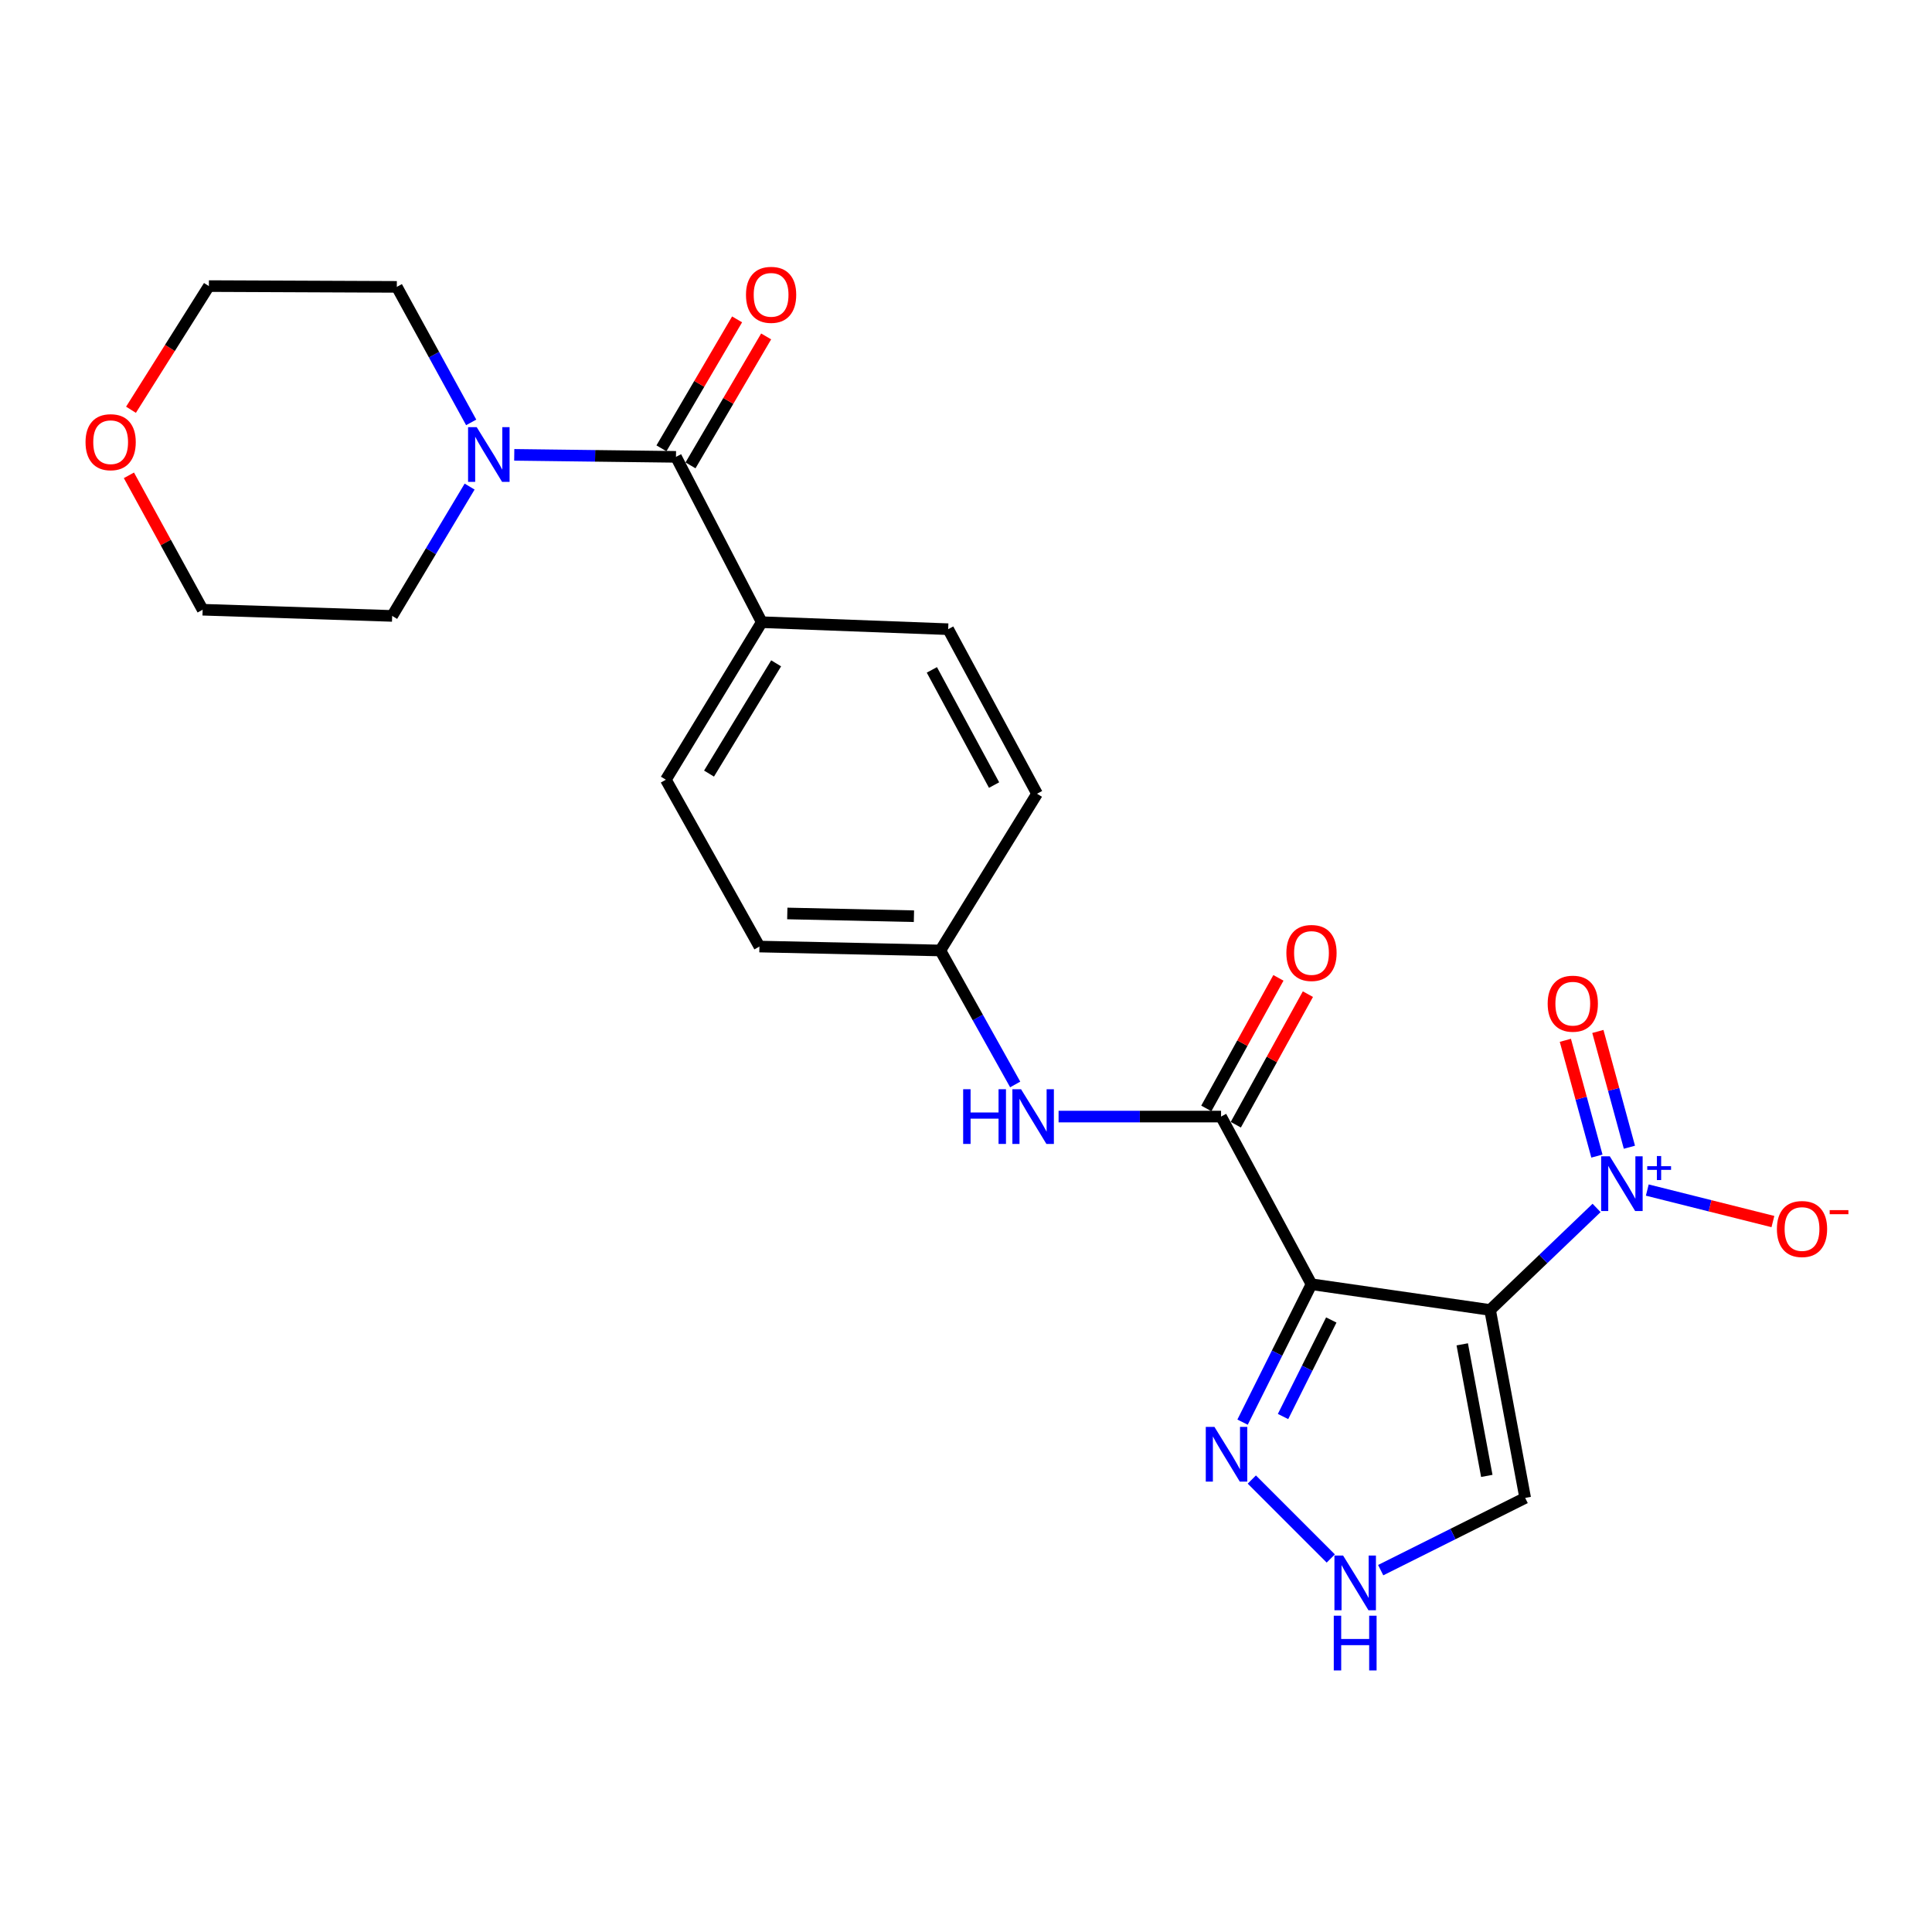 <?xml version='1.0' encoding='iso-8859-1'?>
<svg version='1.1' baseProfile='full'
              xmlns='http://www.w3.org/2000/svg'
                      xmlns:rdkit='http://www.rdkit.org/xml'
                      xmlns:xlink='http://www.w3.org/1999/xlink'
                  xml:space='preserve'
width='1000px' height='1000px' viewBox='0 0 1000 1000'>
<!-- END OF HEADER -->
<rect style='opacity:1.0;fill:#FFFFFF;stroke:none' width='1000' height='1000' x='0' y='0'> </rect>
<path class='bond-0' d='M 771.269,678.036 L 678.823,664.718' style='fill:none;fill-rule:evenodd;stroke:#000000;stroke-width:6px;stroke-linecap:butt;stroke-linejoin:miter;stroke-opacity:1' />
<path class='bond-1' d='M 771.269,678.036 L 798.828,651.631' style='fill:none;fill-rule:evenodd;stroke:#000000;stroke-width:6px;stroke-linecap:butt;stroke-linejoin:miter;stroke-opacity:1' />
<path class='bond-1' d='M 798.828,651.631 L 826.388,625.226' style='fill:none;fill-rule:evenodd;stroke:#0000FF;stroke-width:6px;stroke-linecap:butt;stroke-linejoin:miter;stroke-opacity:1' />
<path class='bond-6' d='M 771.269,678.036 L 789.431,775.316' style='fill:none;fill-rule:evenodd;stroke:#000000;stroke-width:6px;stroke-linecap:butt;stroke-linejoin:miter;stroke-opacity:1' />
<path class='bond-6' d='M 756.854,695.828 L 769.567,763.924' style='fill:none;fill-rule:evenodd;stroke:#000000;stroke-width:6px;stroke-linecap:butt;stroke-linejoin:miter;stroke-opacity:1' />
<path class='bond-2' d='M 678.823,664.718 L 632.019,577.938' style='fill:none;fill-rule:evenodd;stroke:#000000;stroke-width:6px;stroke-linecap:butt;stroke-linejoin:miter;stroke-opacity:1' />
<path class='bond-3' d='M 678.823,664.718 L 660.988,700.408' style='fill:none;fill-rule:evenodd;stroke:#000000;stroke-width:6px;stroke-linecap:butt;stroke-linejoin:miter;stroke-opacity:1' />
<path class='bond-3' d='M 660.988,700.408 L 643.152,736.098' style='fill:none;fill-rule:evenodd;stroke:#0000FF;stroke-width:6px;stroke-linecap:butt;stroke-linejoin:miter;stroke-opacity:1' />
<path class='bond-3' d='M 689.069,683.219 L 676.584,708.202' style='fill:none;fill-rule:evenodd;stroke:#000000;stroke-width:6px;stroke-linecap:butt;stroke-linejoin:miter;stroke-opacity:1' />
<path class='bond-3' d='M 676.584,708.202 L 664.099,733.185' style='fill:none;fill-rule:evenodd;stroke:#0000FF;stroke-width:6px;stroke-linecap:butt;stroke-linejoin:miter;stroke-opacity:1' />
<path class='bond-9' d='M 852.633,615.97 L 885.144,624.124' style='fill:none;fill-rule:evenodd;stroke:#0000FF;stroke-width:6px;stroke-linecap:butt;stroke-linejoin:miter;stroke-opacity:1' />
<path class='bond-9' d='M 885.144,624.124 L 917.656,632.278' style='fill:none;fill-rule:evenodd;stroke:#FF0000;stroke-width:6px;stroke-linecap:butt;stroke-linejoin:miter;stroke-opacity:1' />
<path class='bond-11' d='M 843.382,593.804 L 835.215,563.841' style='fill:none;fill-rule:evenodd;stroke:#0000FF;stroke-width:6px;stroke-linecap:butt;stroke-linejoin:miter;stroke-opacity:1' />
<path class='bond-11' d='M 835.215,563.841 L 827.048,533.877' style='fill:none;fill-rule:evenodd;stroke:#FF0000;stroke-width:6px;stroke-linecap:butt;stroke-linejoin:miter;stroke-opacity:1' />
<path class='bond-11' d='M 826.561,598.389 L 818.394,568.426' style='fill:none;fill-rule:evenodd;stroke:#0000FF;stroke-width:6px;stroke-linecap:butt;stroke-linejoin:miter;stroke-opacity:1' />
<path class='bond-11' d='M 818.394,568.426 L 810.227,538.462' style='fill:none;fill-rule:evenodd;stroke:#FF0000;stroke-width:6px;stroke-linecap:butt;stroke-linejoin:miter;stroke-opacity:1' />
<path class='bond-8' d='M 632.019,577.938 L 589.97,577.938' style='fill:none;fill-rule:evenodd;stroke:#000000;stroke-width:6px;stroke-linecap:butt;stroke-linejoin:miter;stroke-opacity:1' />
<path class='bond-8' d='M 589.97,577.938 L 547.921,577.938' style='fill:none;fill-rule:evenodd;stroke:#0000FF;stroke-width:6px;stroke-linecap:butt;stroke-linejoin:miter;stroke-opacity:1' />
<path class='bond-12' d='M 639.65,582.152 L 658.309,548.36' style='fill:none;fill-rule:evenodd;stroke:#000000;stroke-width:6px;stroke-linecap:butt;stroke-linejoin:miter;stroke-opacity:1' />
<path class='bond-12' d='M 658.309,548.36 L 676.968,514.568' style='fill:none;fill-rule:evenodd;stroke:#FF0000;stroke-width:6px;stroke-linecap:butt;stroke-linejoin:miter;stroke-opacity:1' />
<path class='bond-12' d='M 624.387,573.724 L 643.046,539.932' style='fill:none;fill-rule:evenodd;stroke:#000000;stroke-width:6px;stroke-linecap:butt;stroke-linejoin:miter;stroke-opacity:1' />
<path class='bond-12' d='M 643.046,539.932 L 661.705,506.14' style='fill:none;fill-rule:evenodd;stroke:#FF0000;stroke-width:6px;stroke-linecap:butt;stroke-linejoin:miter;stroke-opacity:1' />
<path class='bond-24' d='M 647.941,765.81 L 688.809,806.672' style='fill:none;fill-rule:evenodd;stroke:#0000FF;stroke-width:6px;stroke-linecap:butt;stroke-linejoin:miter;stroke-opacity:1' />
<path class='bond-4' d='M 349.886,236.467 L 394.278,322.045' style='fill:none;fill-rule:evenodd;stroke:#000000;stroke-width:6px;stroke-linecap:butt;stroke-linejoin:miter;stroke-opacity:1' />
<path class='bond-5' d='M 349.886,236.467 L 308.03,235.948' style='fill:none;fill-rule:evenodd;stroke:#000000;stroke-width:6px;stroke-linecap:butt;stroke-linejoin:miter;stroke-opacity:1' />
<path class='bond-5' d='M 308.03,235.948 L 266.175,235.429' style='fill:none;fill-rule:evenodd;stroke:#0000FF;stroke-width:6px;stroke-linecap:butt;stroke-linejoin:miter;stroke-opacity:1' />
<path class='bond-13' d='M 357.405,240.877 L 376.981,207.503' style='fill:none;fill-rule:evenodd;stroke:#000000;stroke-width:6px;stroke-linecap:butt;stroke-linejoin:miter;stroke-opacity:1' />
<path class='bond-13' d='M 376.981,207.503 L 396.556,174.129' style='fill:none;fill-rule:evenodd;stroke:#FF0000;stroke-width:6px;stroke-linecap:butt;stroke-linejoin:miter;stroke-opacity:1' />
<path class='bond-13' d='M 342.366,232.056 L 361.942,198.682' style='fill:none;fill-rule:evenodd;stroke:#000000;stroke-width:6px;stroke-linecap:butt;stroke-linejoin:miter;stroke-opacity:1' />
<path class='bond-13' d='M 361.942,198.682 L 381.517,165.308' style='fill:none;fill-rule:evenodd;stroke:#FF0000;stroke-width:6px;stroke-linecap:butt;stroke-linejoin:miter;stroke-opacity:1' />
<path class='bond-20' d='M 243.075,251.86 L 223.029,285.33' style='fill:none;fill-rule:evenodd;stroke:#0000FF;stroke-width:6px;stroke-linecap:butt;stroke-linejoin:miter;stroke-opacity:1' />
<path class='bond-20' d='M 223.029,285.33 L 202.983,318.8' style='fill:none;fill-rule:evenodd;stroke:#000000;stroke-width:6px;stroke-linecap:butt;stroke-linejoin:miter;stroke-opacity:1' />
<path class='bond-21' d='M 243.885,218.631 L 224.64,183.559' style='fill:none;fill-rule:evenodd;stroke:#0000FF;stroke-width:6px;stroke-linecap:butt;stroke-linejoin:miter;stroke-opacity:1' />
<path class='bond-21' d='M 224.64,183.559 L 205.395,148.486' style='fill:none;fill-rule:evenodd;stroke:#000000;stroke-width:6px;stroke-linecap:butt;stroke-linejoin:miter;stroke-opacity:1' />
<path class='bond-7' d='M 789.431,775.316 L 752.035,794.01' style='fill:none;fill-rule:evenodd;stroke:#000000;stroke-width:6px;stroke-linecap:butt;stroke-linejoin:miter;stroke-opacity:1' />
<path class='bond-7' d='M 752.035,794.01 L 714.64,812.703' style='fill:none;fill-rule:evenodd;stroke:#0000FF;stroke-width:6px;stroke-linecap:butt;stroke-linejoin:miter;stroke-opacity:1' />
<path class='bond-15' d='M 525.464,561.316 L 506.094,526.639' style='fill:none;fill-rule:evenodd;stroke:#0000FF;stroke-width:6px;stroke-linecap:butt;stroke-linejoin:miter;stroke-opacity:1' />
<path class='bond-15' d='M 506.094,526.639 L 486.724,491.963' style='fill:none;fill-rule:evenodd;stroke:#000000;stroke-width:6px;stroke-linecap:butt;stroke-linejoin:miter;stroke-opacity:1' />
<path class='bond-10' d='M 394.278,322.045 L 344.655,403.575' style='fill:none;fill-rule:evenodd;stroke:#000000;stroke-width:6px;stroke-linecap:butt;stroke-linejoin:miter;stroke-opacity:1' />
<path class='bond-10' d='M 401.728,343.34 L 366.992,400.41' style='fill:none;fill-rule:evenodd;stroke:#000000;stroke-width:6px;stroke-linecap:butt;stroke-linejoin:miter;stroke-opacity:1' />
<path class='bond-25' d='M 394.278,322.045 L 490.773,325.668' style='fill:none;fill-rule:evenodd;stroke:#000000;stroke-width:6px;stroke-linecap:butt;stroke-linejoin:miter;stroke-opacity:1' />
<path class='bond-14' d='M 67.797,212.09 L 87.961,180.085' style='fill:none;fill-rule:evenodd;stroke:#FF0000;stroke-width:6px;stroke-linecap:butt;stroke-linejoin:miter;stroke-opacity:1' />
<path class='bond-14' d='M 87.961,180.085 L 108.125,148.079' style='fill:none;fill-rule:evenodd;stroke:#000000;stroke-width:6px;stroke-linecap:butt;stroke-linejoin:miter;stroke-opacity:1' />
<path class='bond-26' d='M 66.727,246.03 L 85.809,280.812' style='fill:none;fill-rule:evenodd;stroke:#FF0000;stroke-width:6px;stroke-linecap:butt;stroke-linejoin:miter;stroke-opacity:1' />
<path class='bond-26' d='M 85.809,280.812 L 104.89,315.594' style='fill:none;fill-rule:evenodd;stroke:#000000;stroke-width:6px;stroke-linecap:butt;stroke-linejoin:miter;stroke-opacity:1' />
<path class='bond-18' d='M 486.724,491.963 L 393.077,489.938' style='fill:none;fill-rule:evenodd;stroke:#000000;stroke-width:6px;stroke-linecap:butt;stroke-linejoin:miter;stroke-opacity:1' />
<path class='bond-18' d='M 473.054,474.228 L 407.501,472.81' style='fill:none;fill-rule:evenodd;stroke:#000000;stroke-width:6px;stroke-linecap:butt;stroke-linejoin:miter;stroke-opacity:1' />
<path class='bond-19' d='M 486.724,491.963 L 536.773,410.84' style='fill:none;fill-rule:evenodd;stroke:#000000;stroke-width:6px;stroke-linecap:butt;stroke-linejoin:miter;stroke-opacity:1' />
<path class='bond-16' d='M 344.655,403.575 L 393.077,489.938' style='fill:none;fill-rule:evenodd;stroke:#000000;stroke-width:6px;stroke-linecap:butt;stroke-linejoin:miter;stroke-opacity:1' />
<path class='bond-17' d='M 490.773,325.668 L 536.773,410.84' style='fill:none;fill-rule:evenodd;stroke:#000000;stroke-width:6px;stroke-linecap:butt;stroke-linejoin:miter;stroke-opacity:1' />
<path class='bond-17' d='M 482.332,346.729 L 514.532,406.349' style='fill:none;fill-rule:evenodd;stroke:#000000;stroke-width:6px;stroke-linecap:butt;stroke-linejoin:miter;stroke-opacity:1' />
<path class='bond-23' d='M 202.983,318.8 L 104.89,315.594' style='fill:none;fill-rule:evenodd;stroke:#000000;stroke-width:6px;stroke-linecap:butt;stroke-linejoin:miter;stroke-opacity:1' />
<path class='bond-22' d='M 205.395,148.486 L 108.125,148.079' style='fill:none;fill-rule:evenodd;stroke:#000000;stroke-width:6px;stroke-linecap:butt;stroke-linejoin:miter;stroke-opacity:1' />
<path  class='atom-2' d='M 833.23 598.513
L 842.51 613.513
Q 843.43 614.993, 844.91 617.673
Q 846.39 620.353, 846.47 620.513
L 846.47 598.513
L 850.23 598.513
L 850.23 626.833
L 846.35 626.833
L 836.39 610.433
Q 835.23 608.513, 833.99 606.313
Q 832.79 604.113, 832.43 603.433
L 832.43 626.833
L 828.75 626.833
L 828.75 598.513
L 833.23 598.513
' fill='#0000FF'/>
<path  class='atom-2' d='M 852.606 603.618
L 857.595 603.618
L 857.595 598.364
L 859.813 598.364
L 859.813 603.618
L 864.934 603.618
L 864.934 605.519
L 859.813 605.519
L 859.813 610.799
L 857.595 610.799
L 857.595 605.519
L 852.606 605.519
L 852.606 603.618
' fill='#0000FF'/>
<path  class='atom-4' d='M 628.587 738.558
L 637.867 753.558
Q 638.787 755.038, 640.267 757.718
Q 641.747 760.398, 641.827 760.558
L 641.827 738.558
L 645.587 738.558
L 645.587 766.878
L 641.707 766.878
L 631.747 750.478
Q 630.587 748.558, 629.347 746.358
Q 628.147 744.158, 627.787 743.478
L 627.787 766.878
L 624.107 766.878
L 624.107 738.558
L 628.587 738.558
' fill='#0000FF'/>
<path  class='atom-6' d='M 246.753 221.106
L 256.033 236.106
Q 256.953 237.586, 258.433 240.266
Q 259.913 242.946, 259.993 243.106
L 259.993 221.106
L 263.753 221.106
L 263.753 249.426
L 259.873 249.426
L 249.913 233.026
Q 248.753 231.106, 247.513 228.906
Q 246.313 226.706, 245.953 226.026
L 245.953 249.426
L 242.273 249.426
L 242.273 221.106
L 246.753 221.106
' fill='#0000FF'/>
<path  class='atom-8' d='M 695.18 805.141
L 704.46 820.141
Q 705.38 821.621, 706.86 824.301
Q 708.34 826.981, 708.42 827.141
L 708.42 805.141
L 712.18 805.141
L 712.18 833.461
L 708.3 833.461
L 698.34 817.061
Q 697.18 815.141, 695.94 812.941
Q 694.74 810.741, 694.38 810.061
L 694.38 833.461
L 690.7 833.461
L 690.7 805.141
L 695.18 805.141
' fill='#0000FF'/>
<path  class='atom-8' d='M 690.36 836.293
L 694.2 836.293
L 694.2 848.333
L 708.68 848.333
L 708.68 836.293
L 712.52 836.293
L 712.52 864.613
L 708.68 864.613
L 708.68 851.533
L 694.2 851.533
L 694.2 864.613
L 690.36 864.613
L 690.36 836.293
' fill='#0000FF'/>
<path  class='atom-9' d='M 498.529 563.778
L 502.369 563.778
L 502.369 575.818
L 516.849 575.818
L 516.849 563.778
L 520.689 563.778
L 520.689 592.098
L 516.849 592.098
L 516.849 579.018
L 502.369 579.018
L 502.369 592.098
L 498.529 592.098
L 498.529 563.778
' fill='#0000FF'/>
<path  class='atom-9' d='M 528.489 563.778
L 537.769 578.778
Q 538.689 580.258, 540.169 582.938
Q 541.649 585.618, 541.729 585.778
L 541.729 563.778
L 545.489 563.778
L 545.489 592.098
L 541.609 592.098
L 531.649 575.698
Q 530.489 573.778, 529.249 571.578
Q 528.049 569.378, 527.689 568.698
L 527.689 592.098
L 524.009 592.098
L 524.009 563.778
L 528.489 563.778
' fill='#0000FF'/>
<path  class='atom-10' d='M 919.72 636.136
Q 919.72 629.336, 923.08 625.536
Q 926.44 621.736, 932.72 621.736
Q 939 621.736, 942.36 625.536
Q 945.72 629.336, 945.72 636.136
Q 945.72 643.016, 942.32 646.936
Q 938.92 650.816, 932.72 650.816
Q 926.48 650.816, 923.08 646.936
Q 919.72 643.056, 919.72 636.136
M 932.72 647.616
Q 937.04 647.616, 939.36 644.736
Q 941.72 641.816, 941.72 636.136
Q 941.72 630.576, 939.36 627.776
Q 937.04 624.936, 932.72 624.936
Q 928.4 624.936, 926.04 627.736
Q 923.72 630.536, 923.72 636.136
Q 923.72 641.856, 926.04 644.736
Q 928.4 647.616, 932.72 647.616
' fill='#FF0000'/>
<path  class='atom-10' d='M 947.04 626.358
L 956.729 626.358
L 956.729 628.47
L 947.04 628.47
L 947.04 626.358
' fill='#FF0000'/>
<path  class='atom-12' d='M 801.073 519.503
Q 801.073 512.703, 804.433 508.903
Q 807.793 505.103, 814.073 505.103
Q 820.353 505.103, 823.713 508.903
Q 827.073 512.703, 827.073 519.503
Q 827.073 526.383, 823.673 530.303
Q 820.273 534.183, 814.073 534.183
Q 807.833 534.183, 804.433 530.303
Q 801.073 526.423, 801.073 519.503
M 814.073 530.983
Q 818.393 530.983, 820.713 528.103
Q 823.073 525.183, 823.073 519.503
Q 823.073 513.943, 820.713 511.143
Q 818.393 508.303, 814.073 508.303
Q 809.753 508.303, 807.393 511.103
Q 805.073 513.903, 805.073 519.503
Q 805.073 525.223, 807.393 528.103
Q 809.753 530.983, 814.073 530.983
' fill='#FF0000'/>
<path  class='atom-13' d='M 665.823 493.253
Q 665.823 486.453, 669.183 482.653
Q 672.543 478.853, 678.823 478.853
Q 685.103 478.853, 688.463 482.653
Q 691.823 486.453, 691.823 493.253
Q 691.823 500.133, 688.423 504.053
Q 685.023 507.933, 678.823 507.933
Q 672.583 507.933, 669.183 504.053
Q 665.823 500.173, 665.823 493.253
M 678.823 504.733
Q 683.143 504.733, 685.463 501.853
Q 687.823 498.933, 687.823 493.253
Q 687.823 487.693, 685.463 484.893
Q 683.143 482.053, 678.823 482.053
Q 674.503 482.053, 672.143 484.853
Q 669.823 487.653, 669.823 493.253
Q 669.823 498.973, 672.143 501.853
Q 674.503 504.733, 678.823 504.733
' fill='#FF0000'/>
<path  class='atom-14' d='M 386.121 152.605
Q 386.121 145.805, 389.481 142.005
Q 392.841 138.205, 399.121 138.205
Q 405.401 138.205, 408.761 142.005
Q 412.121 145.805, 412.121 152.605
Q 412.121 159.485, 408.721 163.405
Q 405.321 167.285, 399.121 167.285
Q 392.881 167.285, 389.481 163.405
Q 386.121 159.525, 386.121 152.605
M 399.121 164.085
Q 403.441 164.085, 405.761 161.205
Q 408.121 158.285, 408.121 152.605
Q 408.121 147.045, 405.761 144.245
Q 403.441 141.405, 399.121 141.405
Q 394.801 141.405, 392.441 144.205
Q 390.121 147.005, 390.121 152.605
Q 390.121 158.325, 392.441 161.205
Q 394.801 164.085, 399.121 164.085
' fill='#FF0000'/>
<path  class='atom-15' d='M 44.272 228.875
Q 44.272 222.075, 47.632 218.275
Q 50.992 214.475, 57.272 214.475
Q 63.552 214.475, 66.912 218.275
Q 70.272 222.075, 70.272 228.875
Q 70.272 235.755, 66.872 239.675
Q 63.472 243.555, 57.272 243.555
Q 51.032 243.555, 47.632 239.675
Q 44.272 235.795, 44.272 228.875
M 57.272 240.355
Q 61.592 240.355, 63.912 237.475
Q 66.272 234.555, 66.272 228.875
Q 66.272 223.315, 63.912 220.515
Q 61.592 217.675, 57.272 217.675
Q 52.952 217.675, 50.592 220.475
Q 48.272 223.275, 48.272 228.875
Q 48.272 234.595, 50.592 237.475
Q 52.952 240.355, 57.272 240.355
' fill='#FF0000'/>
</svg>
